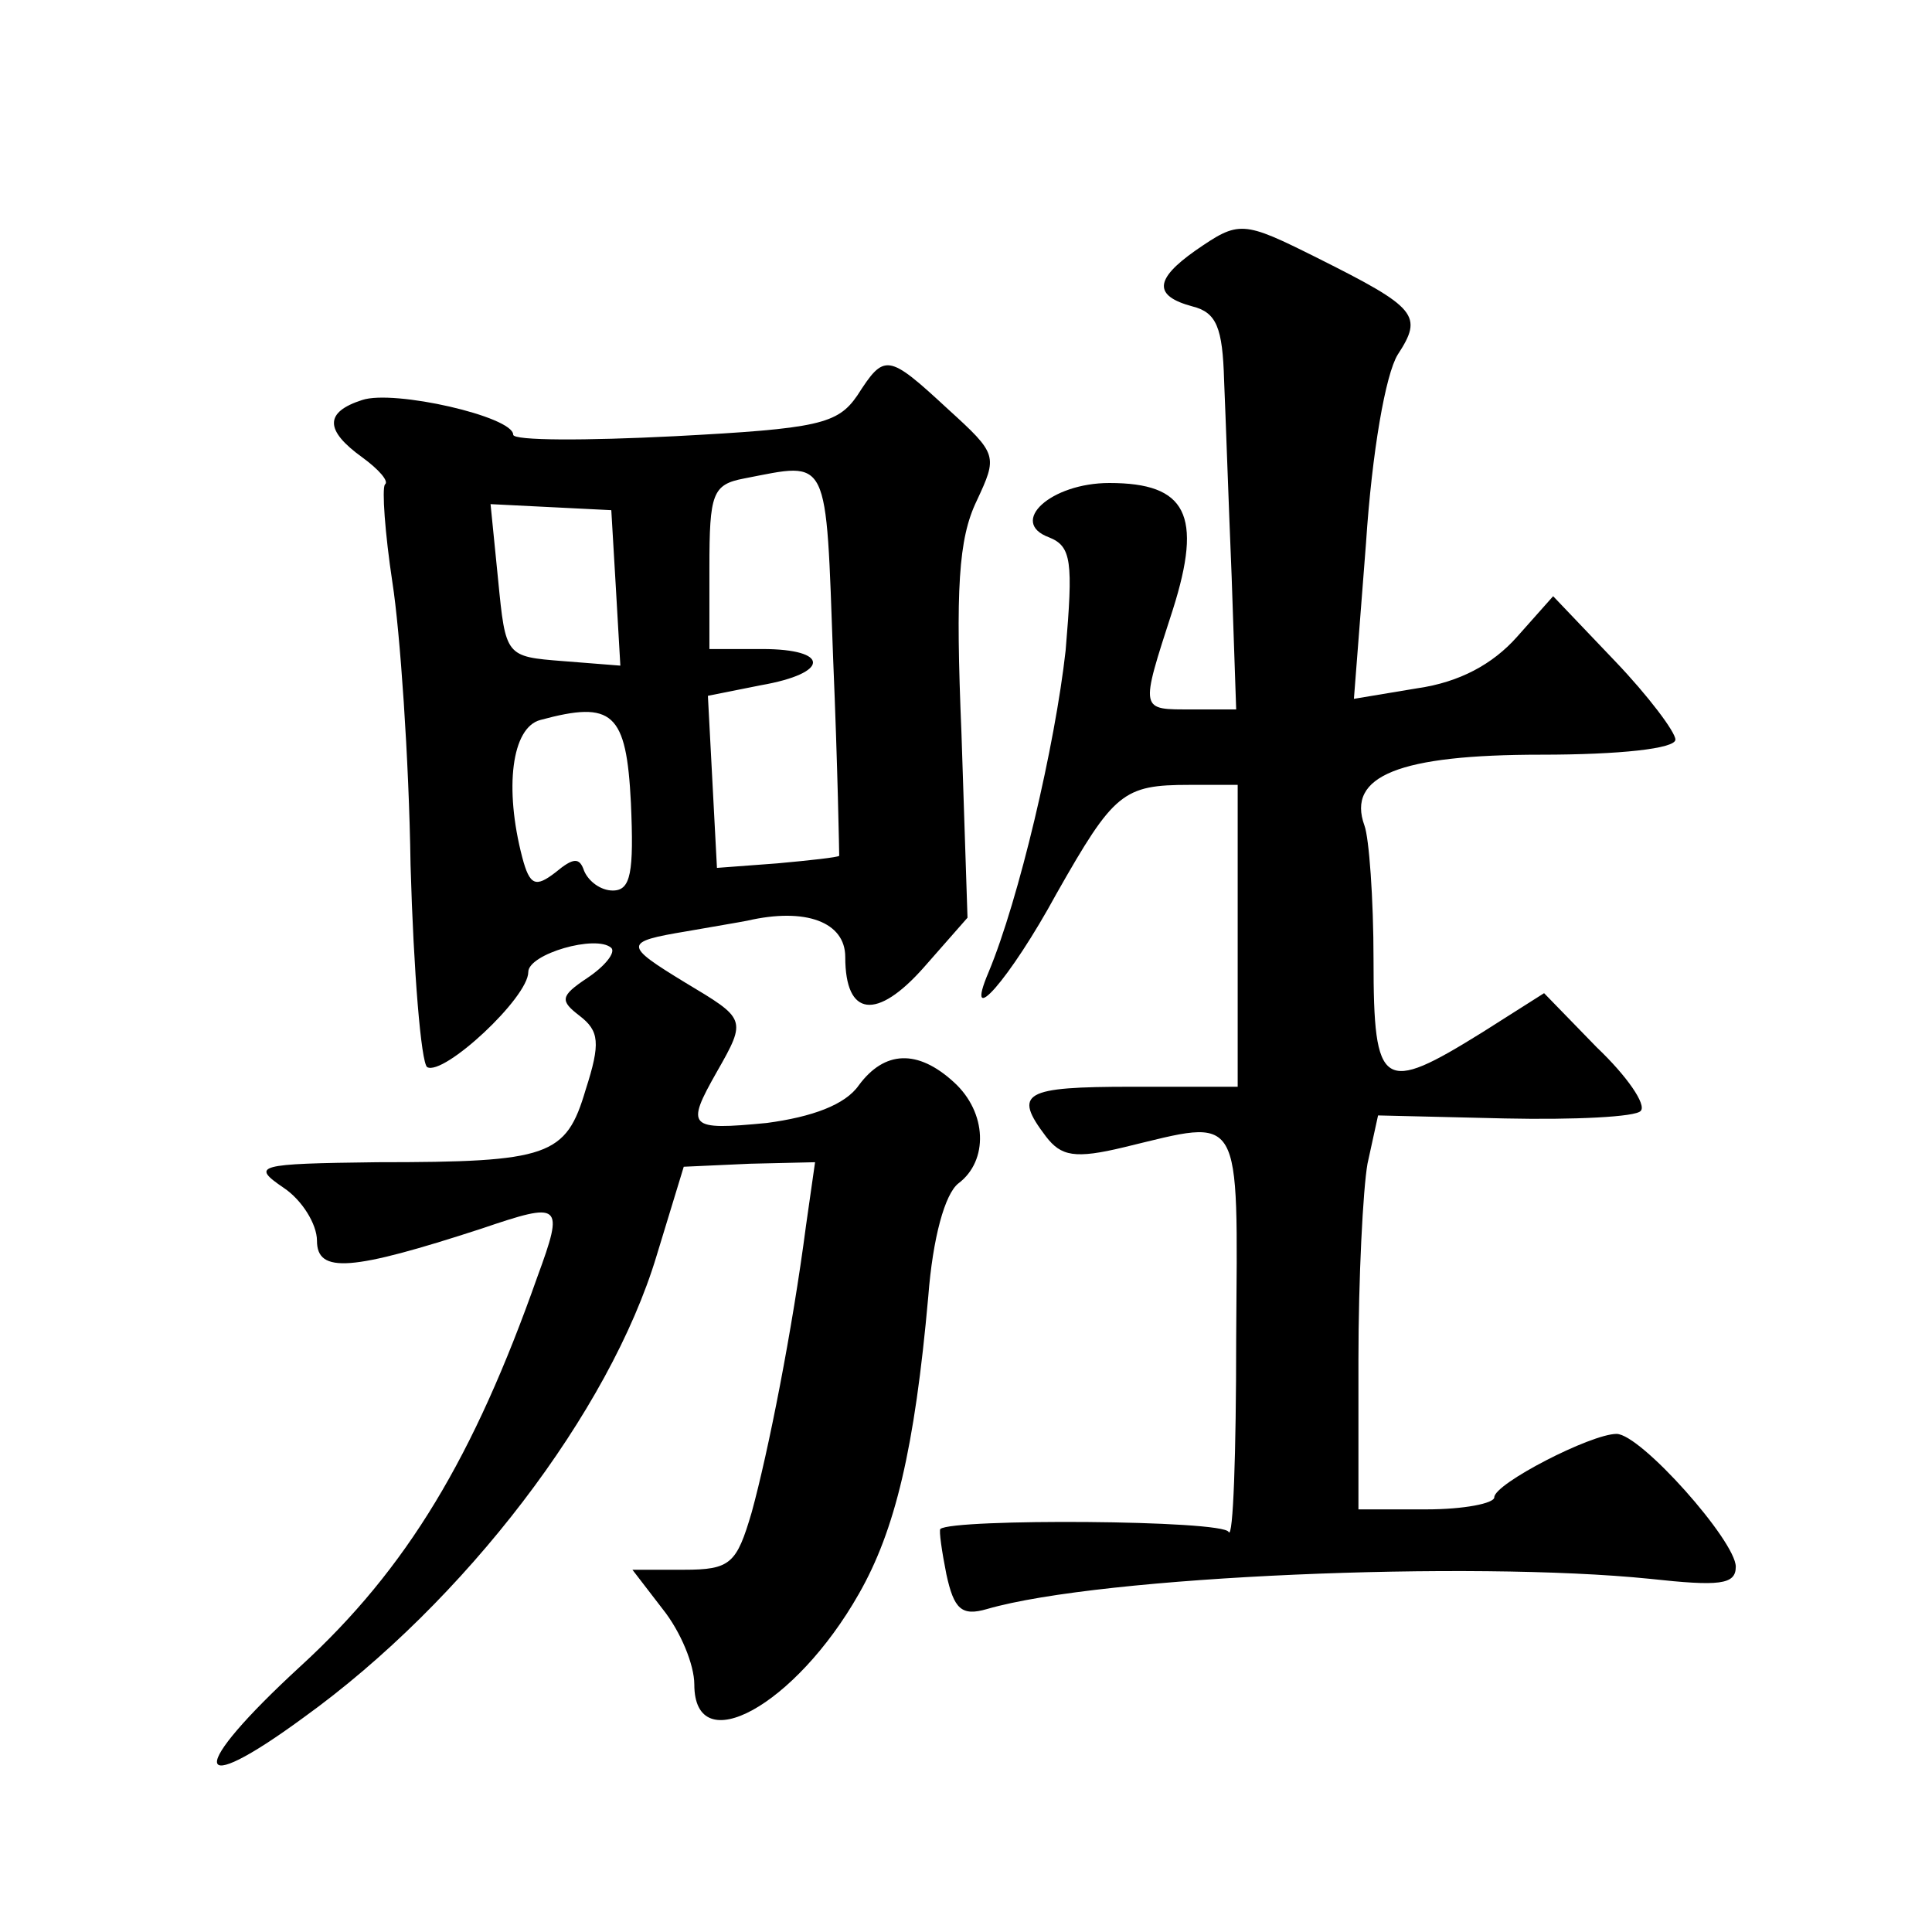 <?xml version="1.0" standalone="no"?>
<!DOCTYPE svg PUBLIC "-//W3C//DTD SVG 20010904//EN"
 "http://www.w3.org/TR/2001/REC-SVG-20010904/DTD/svg10.dtd">
<svg version="1.0" xmlns="http://www.w3.org/2000/svg"
 width="128pt" height="128pt" viewBox="0 0 128 128"
 preserveAspectRatio="xMidYMid meet">
<g transform="translate(0,128) scale(0.1,-0.1)"
fill="#0" stroke="none">
<path d="M792 1114 c-27 -19 -28 -30 -2 -37 16 -4 20 -14 21 -49 1 -23 3 -82 5
-130 l3 -88 -29 0 c-35 0 -35 -2 -13 66 20 63 9 84 -42 84 -39 0 -67 -26 -40 -36
15 -6 16 -16 11 -75 -7 -63 -31 -165 -51 -213 -17 -40 14 -5 45 52 38 67 44 72
88 72 l32 0 0 -100 0 -100 -70 0 c-72 0 -79 -4 -57 -33 10 -13 19 -15 52 -7 79
19 75 26 74 -127 0 -76 -2 -133 -5 -128 -3 8 -183 9 -191 2 -1 -1 1 -15 4 -30 5
-23 10 -28 27 -23 76 22 321 32 439 20 46 -5 57 -4 57 8 0 17 -63 88 -79 88 -17
0 -81 -33 -81 -42 0 -4 -20 -8 -45 -8 l-45 0 0 99 c0 54 3 113 6 130 l7 32 84 -2
c46 -1 87 1 90 5 4 4 -9 23 -29 42 l-35 36 -41 -26 c-66 -41 -72 -38 -72 48 0 41
-3 81 -6 89 -12 33 23 47 117 47 52 0 89 4 89 10 0 5 -18 29 -40 52 l-41 43 -24
-27 c-16 -18 -38 -30 -66 -34 l-42 -7 8 103 c4 61 13 112 21 125 17 26 13 31 -53
64 -50 25 -52 25 -81 5z M568 1018 c-13 -19 -26 -22 -121 -27 -59 -3 -107 -3 -107
1 0 12 -79 30 -100 23 -25 -8 -25 -20 0 -38 11 -8 18 -16 15 -18 -2 -3 0 -32 5
-65 5 -32 11 -117 12 -187 2 -71 7 -131 11 -134 11 -6 67 46 67 63 0 12 45 25 55
16 3 -3 -4 -12 -16 -20 -18 -12 -18 -15 -5 -25 13 -10 14 -18 4 -49 -13 -44 -24
-48 -138 -48 -80 -1 -84 -2 -62 -17 12 -8 22 -24 22 -35 0 -22 23 -20 109 8 53
18 55 17 37 -32 -42 -119 -86 -193 -157 -258 -75 -69 -73 -89 2 -34 107 77 203
203 234 306 l18 59 44 2 43 1 -6 -42 c-9 -69 -25 -150 -36 -190 -10 -34 -14 -38
-45 -38 l-34 0 20 -26 c12 -15 21 -37 21 -50 0 -51 67 -14 109 60 24 42 37 96 46
197 3 39 11 68 20 75 20 15 19 47 -3 67 -24 22 -46 21 -63 -2 -9 -13 -31 -21 -61
-25 -52 -5 -54 -3 -33 34 20 35 19 35 -21 59 -41 25 -41 27 1 34 17 3 35 6 40 7
39 9 65 -1 65 -24 0 -40 21 -42 52 -7 l29 33 -4 122 c-4 96 -2 129 10 154 14 30
14 31 -19 61 -40 37 -42 37 -60 9z m-16 -175 c3 -71 4 -129 4 -130 -1 -1 -19 -3
-41 -5 l-40 -3 -3 57 -3 57 35 7 c46 8 46 24 1 24 l-35 0 0 54 c0 49 2 55 23 59
57 11 54 17 59 -120z m-144 48 l3 -52 -38 3 c-38 3 -38 3 -43 54 l-5 50 40 -2 40
-2 3 -51z m10 -143 c2 -46 0 -58 -12 -58 -8 0 -16 6 -19 13 -3 9 -7 9 -19 -1 -13
-10 -17 -9 -22 10 -12 46 -7 86 12 91 48 13 57 5 60 -55z"/>
</g>
</svg>
